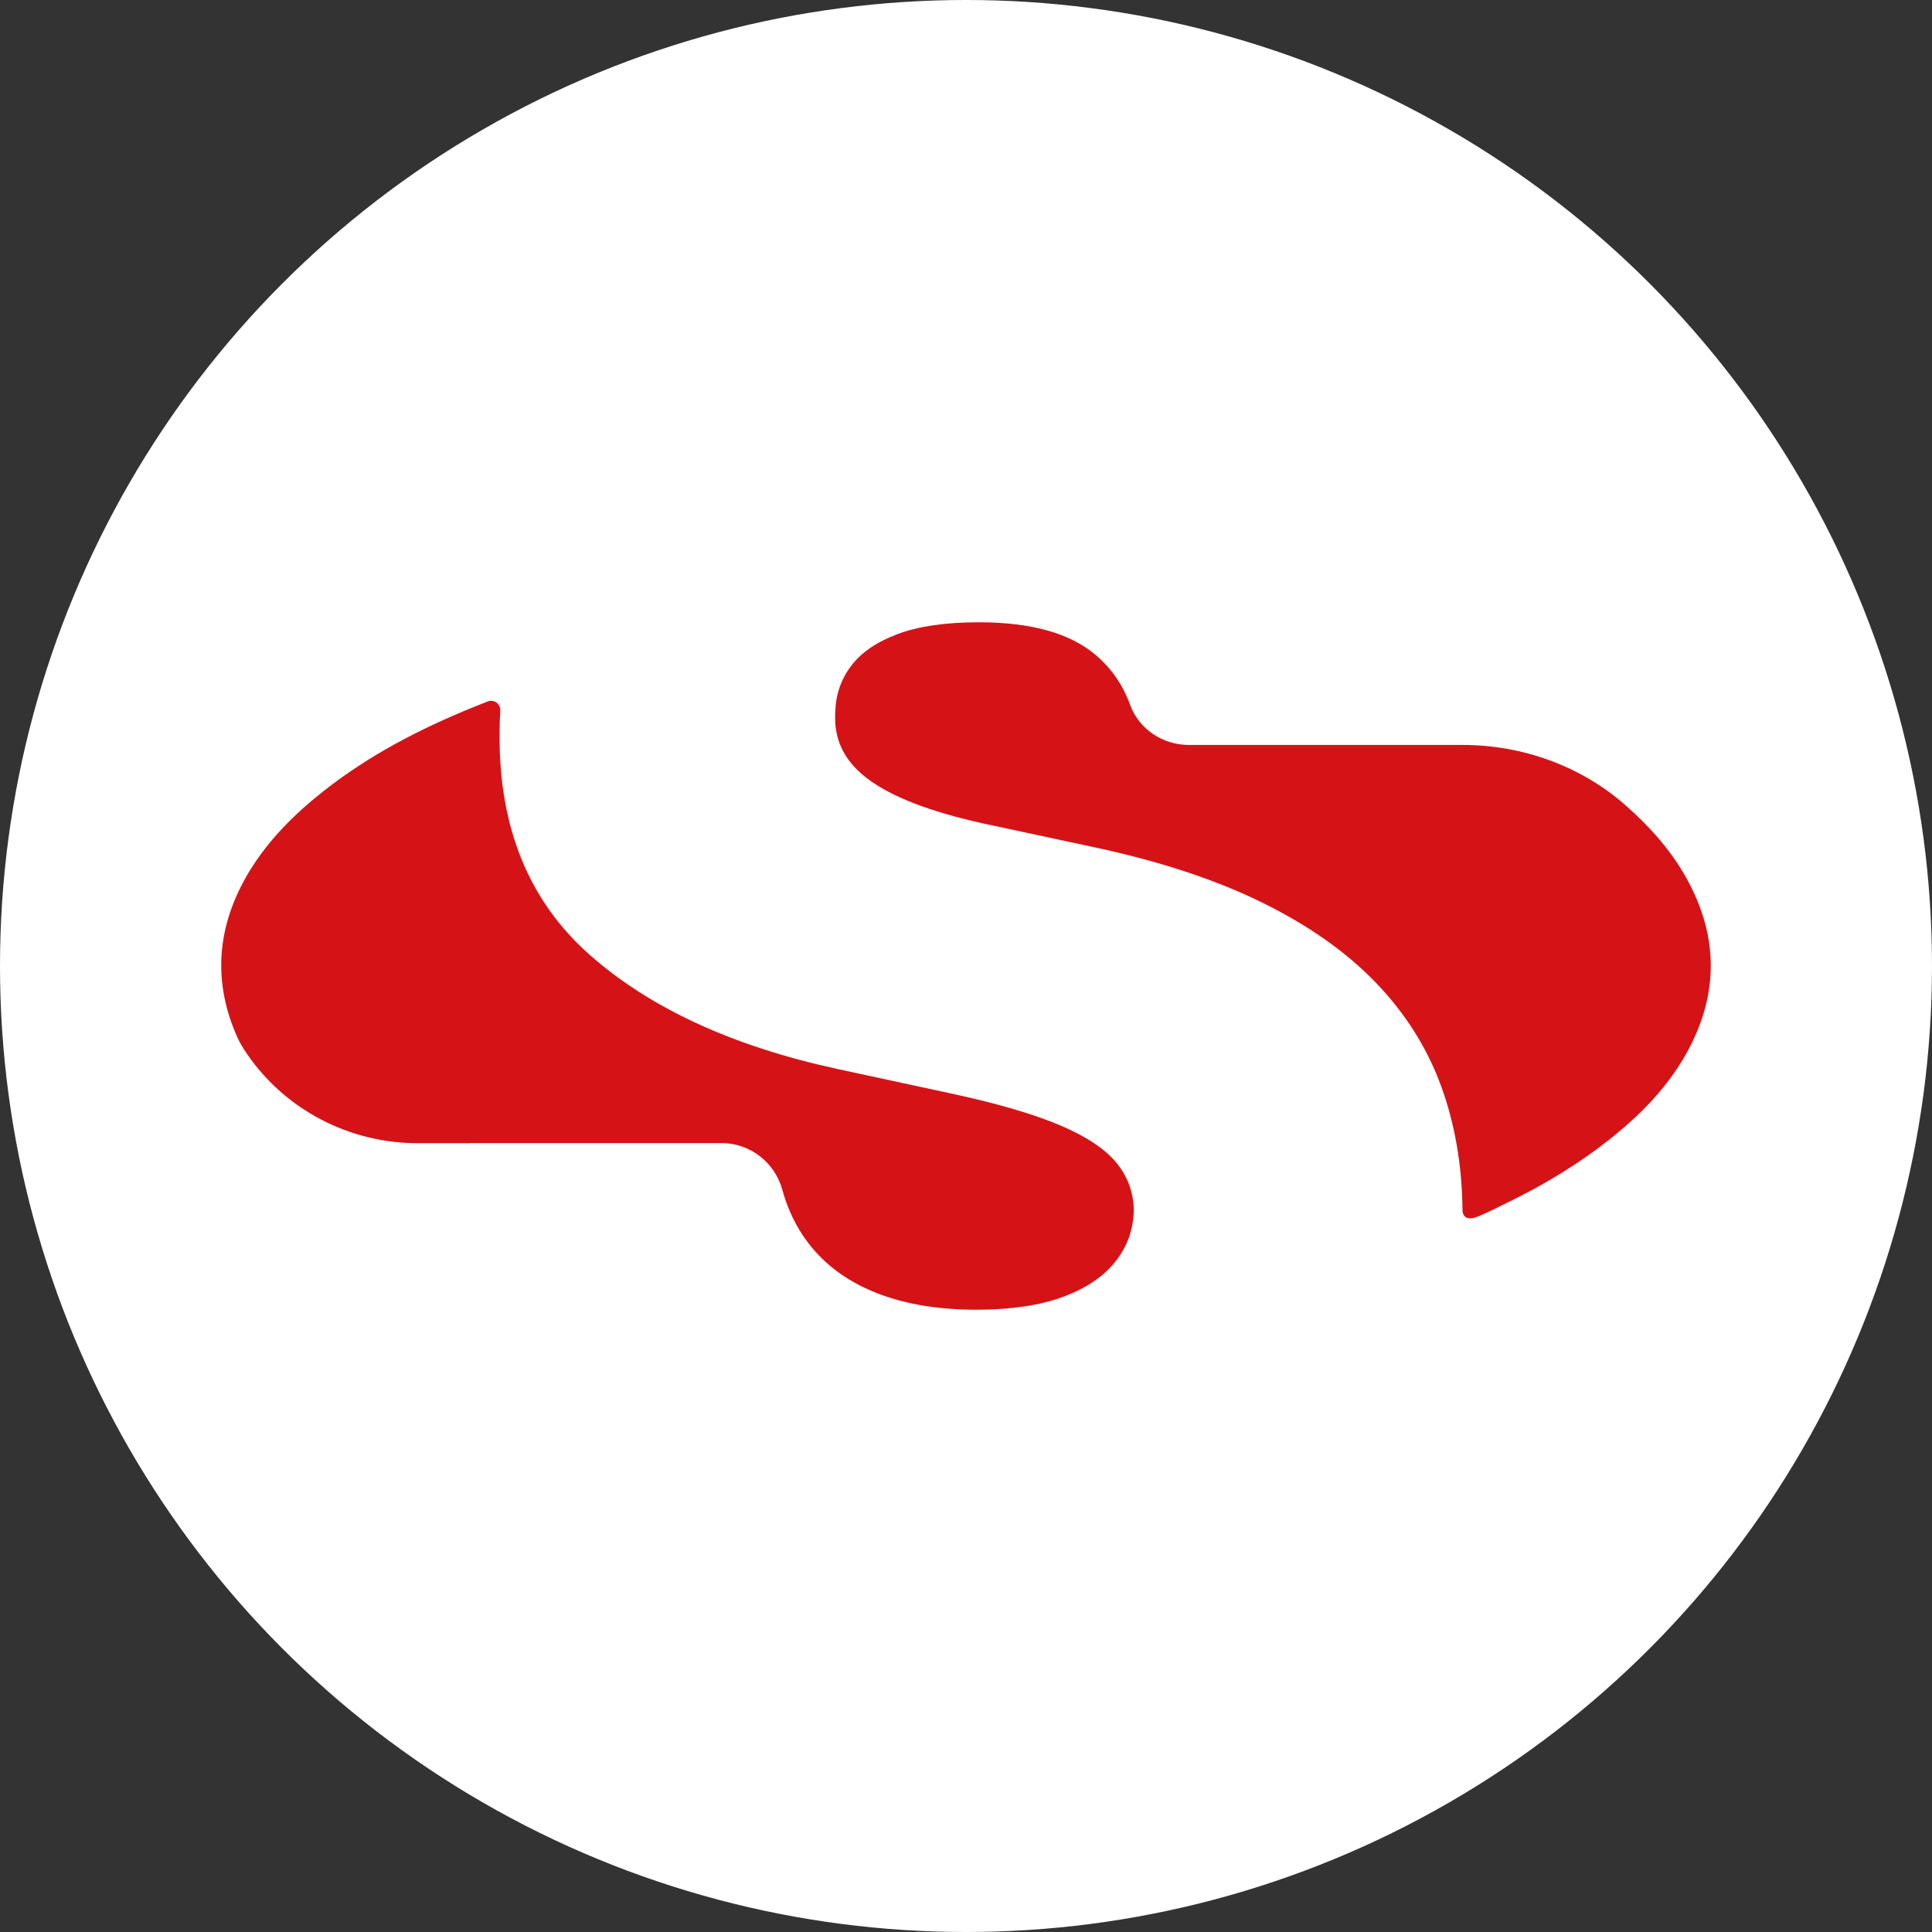 <?xml version="1.0" encoding="UTF-8"?><svg id="Layer_2" xmlns="http://www.w3.org/2000/svg" viewBox="0 0 1720.96 1720.96"><rect x="0" y="0" width="1720.96" height="1720.96" fill="#333333" stroke="none"/><defs><style>.cls-1{fill:#d51317;}.cls-1,.cls-2{stroke-width:0px;}.cls-2{fill:#fff;}</style></defs><g id="Layer_1-2"><circle class="cls-2" cx="860.48" cy="860.48" r="860.48"/><path class="cls-1" d="m944.49,1002.48c-23.02-9.79-54.11-18.98-93.29-27.57l-105.16-22.68c-93.48-20.28-167.09-54.21-220.88-101.81-53.77-47.58-80.49-112.63-80.15-195.1-.04-7.56.17-15,.6-22.35.35-5.98-5.56-10.34-11.14-8.17-4.47,1.73-8.93,3.51-13.37,5.34-47.36,19.24-92.35,42.62-132.6,74.29-26.34,20.72-49.43,43.8-66.89,72.52-28.41,47.65-32.85,97.08-9.77,147.99,1.79,3.95,4.61,8.64,8.12,13.78,34.27,50.05,91.35,79.59,152.01,79.59h46.24s0-.07,0-.11h224.44c25.42,0,47.44,17.15,54.22,41.65,4.08,14.75,9.99,28.01,17.73,39.8,14.43,21.99,34.79,38.66,61.09,50,26.28,11.34,57.64,17.01,94.07,17.01,30.57,0,56.18-3.77,76.8-11.34,20.61-7.55,36.24-18.04,46.91-31.44,10.65-13.41,16.15-28.69,16.49-45.88-.34-16.15-5.59-30.32-15.73-42.52-10.13-12.2-26.72-23.2-49.75-33Z"/><path class="cls-1" d="m1505.57,788.5c-14.21-27.82-34.34-50.61-57.42-71.04-.24-.21-.48-.42-.72-.63-39.95-34.85-91.64-53.26-144.66-53.26h-14.47s-47.12,0-47.12,0h-182.28c-23.17,0-44.4-14.08-52.3-35.86-6.44-17.75-16.75-32.6-30.92-44.54-22.85-19.25-57.47-28.87-103.86-28.87-29.56,0-53.69,3.52-72.43,10.56-18.73,7.05-32.56,16.59-41.49,28.62-8.94,12.03-13.58,25.76-13.91,41.22-.71,12.72,1.61,24.15,6.95,34.29,5.32,10.13,13.83,19.25,25.51,27.32,11.67,8.08,26.63,15.38,44.84,21.91,18.22,6.53,39.86,12.37,64.95,17.53l86.59,18.54c58.42,12.37,108.42,28.71,150,48.98,41.57,20.28,75.59,44.07,102.06,71.39,26.45,27.32,45.95,57.98,58.5,92,12.54,34.02,18.98,71.14,19.34,111.35,0,0-.6,12.08,15.29,5.04,13.18-5.84,17.23-8.13,17.23-8.13l.23-.14c36.5-17.3,70.76-37.53,102.3-63.11,25.46-20.72,47.65-43.8,63.93-72.51,27.82-49.43,29.9-99.75,3.85-150.65Z"/></g></svg>